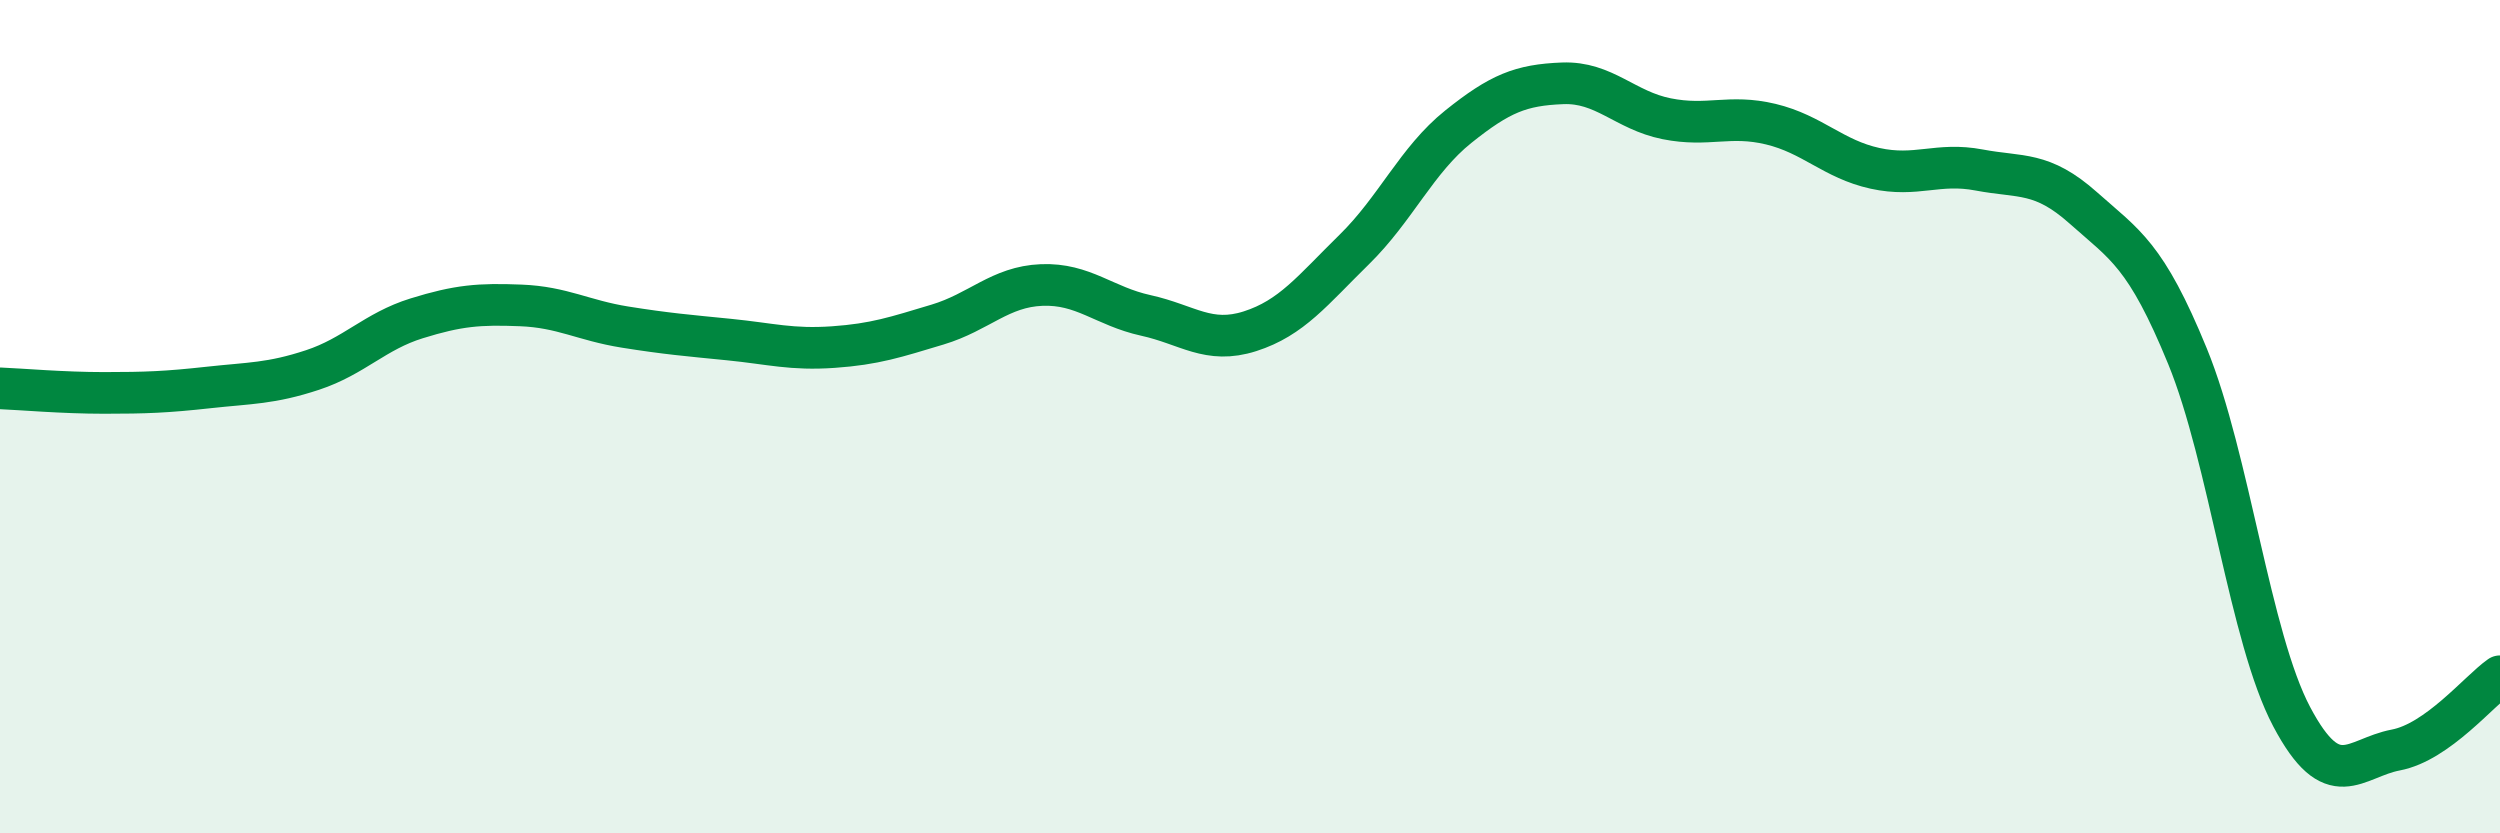 
    <svg width="60" height="20" viewBox="0 0 60 20" xmlns="http://www.w3.org/2000/svg">
      <path
        d="M 0,9.32 C 0.5,9.34 1.5,9.43 2.5,9.43 C 3.5,9.43 4,9.41 5,9.3 C 6,9.19 6.5,9.21 7.5,8.88 C 8.5,8.55 9,7.95 10,7.64 C 11,7.33 11.5,7.29 12.5,7.33 C 13.5,7.37 14,7.69 15,7.85 C 16,8.01 16.5,8.05 17.5,8.15 C 18.5,8.25 19,8.4 20,8.33 C 21,8.26 21.5,8.09 22.5,7.79 C 23.5,7.49 24,6.88 25,6.84 C 26,6.8 26.5,7.35 27.5,7.57 C 28.5,7.79 29,8.27 30,7.95 C 31,7.63 31.5,6.97 32.5,5.99 C 33.5,5.01 34,3.84 35,3.04 C 36,2.24 36.5,2.04 37.5,2 C 38.5,1.96 39,2.65 40,2.85 C 41,3.05 41.5,2.74 42.5,2.98 C 43.5,3.22 44,3.82 45,4.04 C 46,4.26 46.5,3.89 47.5,4.08 C 48.5,4.27 49,4.1 50,4.99 C 51,5.88 51.5,6.11 52.5,8.55 C 53.5,10.99 54,15.31 55,17.2 C 56,19.09 56.5,18.19 57.5,18 C 58.5,17.81 59.5,16.58 60,16.23L60 20L0 20Z"
        fill="#008740"
        opacity="0.1"
        stroke-linecap="round"
        stroke-linejoin="round"
      />
      <path
        d="M 0,9.32 C 0.5,9.34 1.5,9.43 2.5,9.43 C 3.5,9.43 4,9.41 5,9.3 C 6,9.19 6.5,9.21 7.5,8.88 C 8.5,8.55 9,7.95 10,7.64 C 11,7.33 11.5,7.29 12.5,7.33 C 13.5,7.37 14,7.69 15,7.85 C 16,8.01 16.5,8.05 17.5,8.15 C 18.5,8.25 19,8.4 20,8.33 C 21,8.26 21.5,8.09 22.5,7.79 C 23.5,7.49 24,6.88 25,6.84 C 26,6.8 26.5,7.35 27.5,7.57 C 28.5,7.79 29,8.27 30,7.95 C 31,7.63 31.5,6.97 32.5,5.99 C 33.5,5.01 34,3.84 35,3.04 C 36,2.24 36.5,2.04 37.5,2 C 38.5,1.96 39,2.65 40,2.85 C 41,3.05 41.5,2.74 42.5,2.98 C 43.5,3.22 44,3.82 45,4.04 C 46,4.26 46.5,3.89 47.5,4.08 C 48.5,4.27 49,4.1 50,4.99 C 51,5.88 51.5,6.11 52.5,8.55 C 53.5,10.99 54,15.31 55,17.2 C 56,19.09 56.5,18.19 57.5,18 C 58.5,17.81 59.5,16.58 60,16.23"
        stroke="#008740"
        stroke-width="1"
        fill="none"
        stroke-linecap="round"
        stroke-linejoin="round"
      />
    </svg>
  